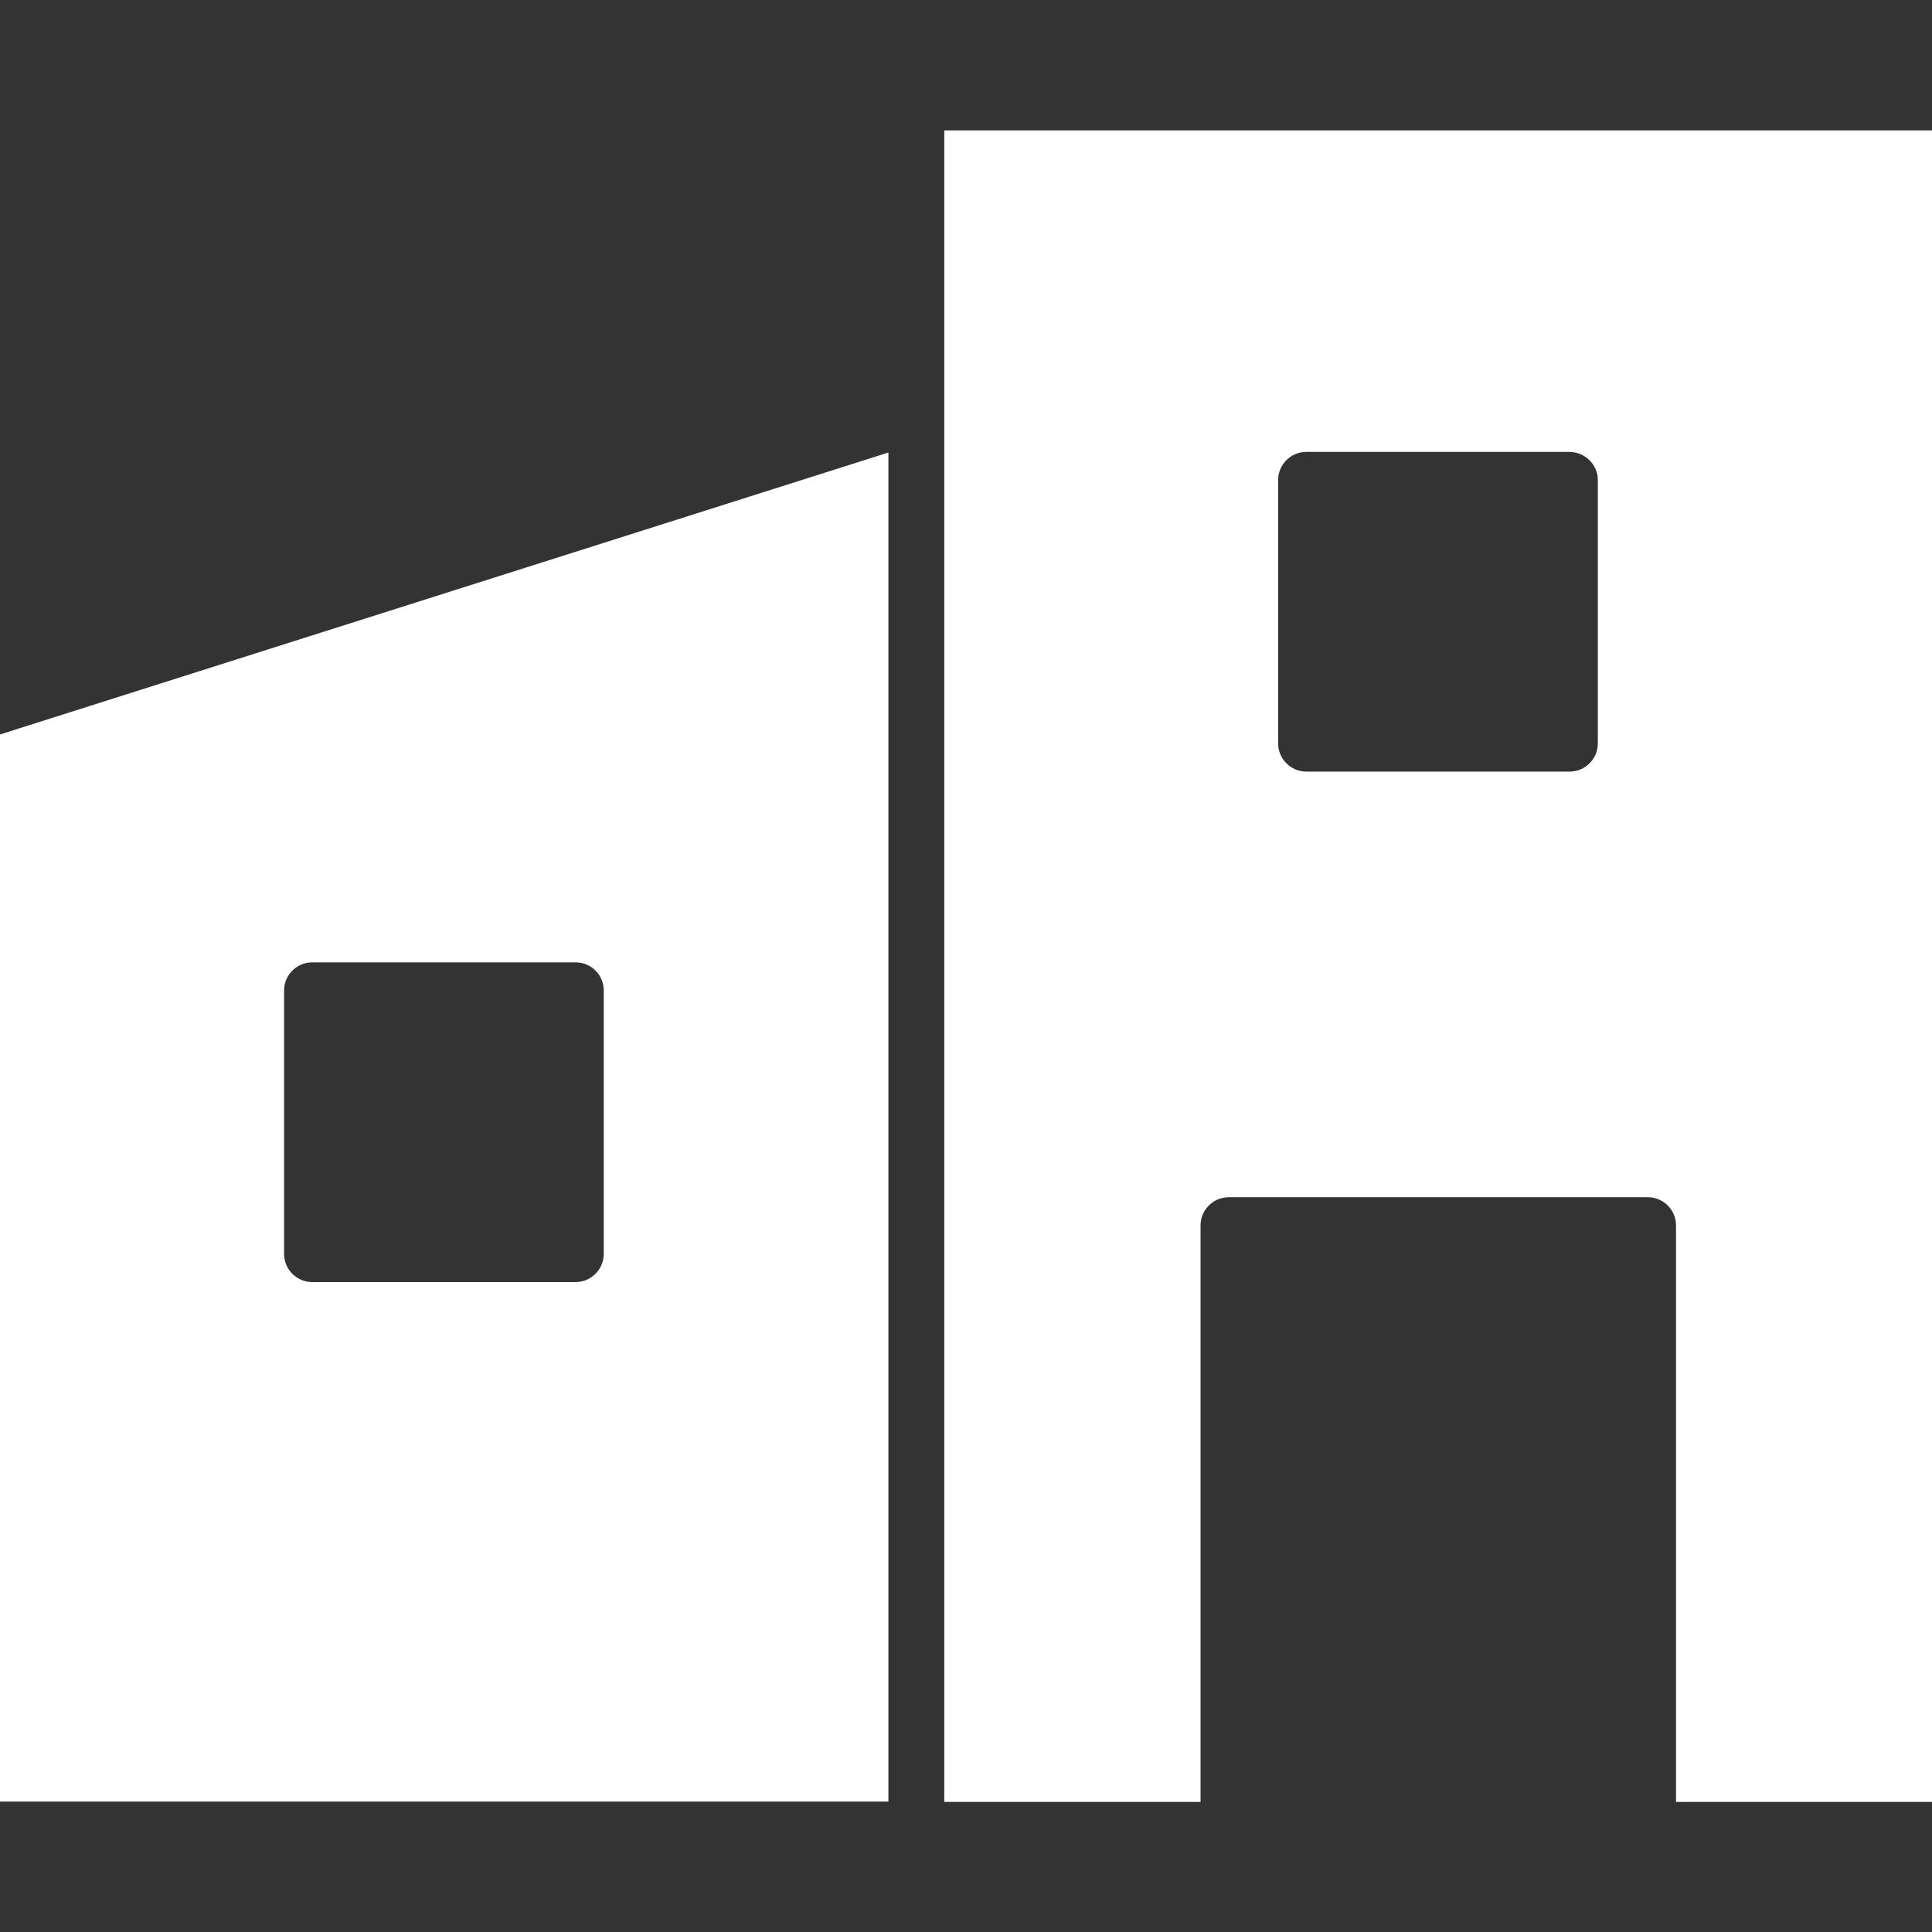 <?xml version="1.0" encoding="UTF-8"?> <svg xmlns="http://www.w3.org/2000/svg" width="64" height="64" viewBox="0 0 64 64" fill="none"><rect x="0" y="0" width="64" height="64" fill="#333333" stroke="none"/><path d="M0 59.68H29.43V14.99L0 24.33V59.68ZM20 32.81V41.54C20 42.05 19.58 42.47 19.07 42.47H10.34C9.83 42.47 9.41 42.05 9.41 41.54V32.81C9.41 32.3 9.83 31.88 10.34 31.88H19.07C19.59 31.88 20 32.3 20 32.81ZM31.28 4.32V59.69H39.77V40.59C39.77 40.08 40.19 39.66 40.7 39.66H54.59C55.1 39.66 55.52 40.08 55.52 40.59V59.69H64V4.32H31.28ZM52.93 15.9V24.63C52.93 25.14 52.51 25.56 52 25.56H43.27C42.76 25.56 42.34 25.14 42.34 24.63V15.9C42.34 15.39 42.76 14.97 43.27 14.97H52C52.51 14.98 52.93 15.39 52.93 15.9Z" fill="white"></path></svg> 
